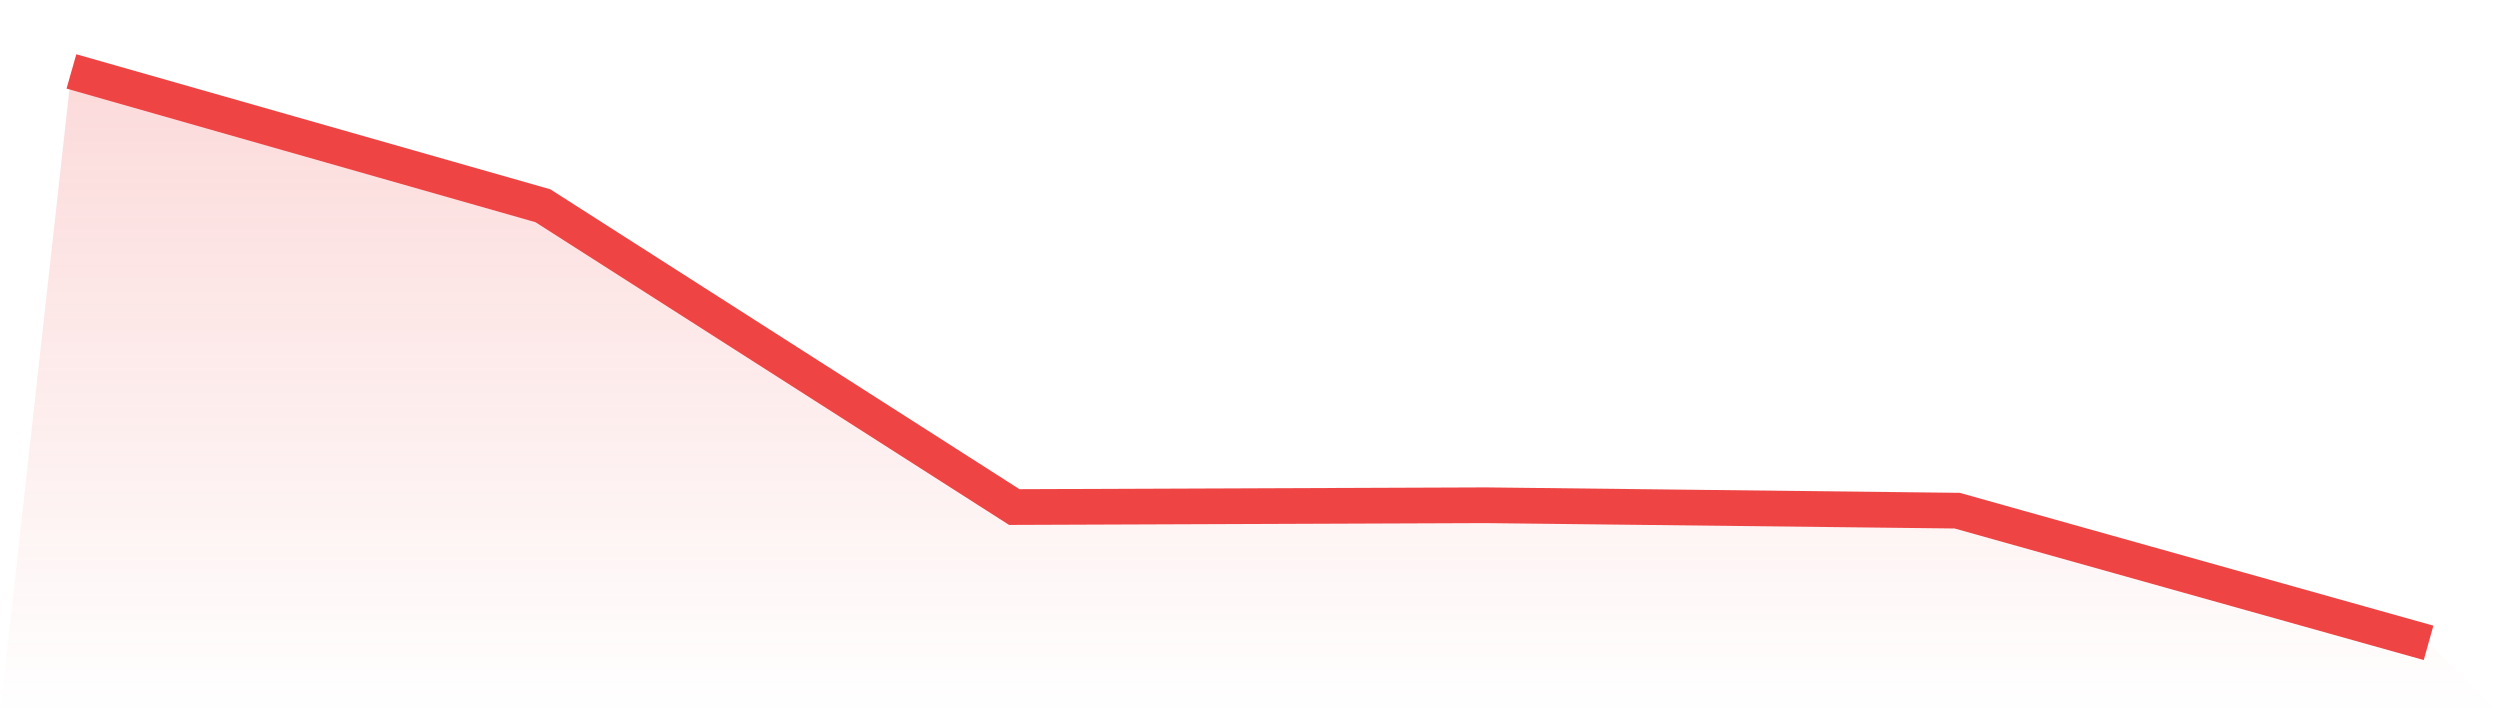 <svg viewBox="0 0 140 40" xmlns="http://www.w3.org/2000/svg">
<defs>
<linearGradient id="gradient" x1="0" x2="0" y1="0" y2="1">
<stop offset="0%" stop-color="#ef4444" stop-opacity="0.2"/>
<stop offset="100%" stop-color="#ef4444" stop-opacity="0"/>
</linearGradient>
</defs>
<path d="M4,4 L4,4 L30.4,11.521 L56.8,28.395 L83.2,28.294 L109.6,28.597 L136,36 L140,40 L0,40 z" fill="url(#gradient)"/>
<path d="M4,4 L4,4 L30.4,11.521 L56.8,28.395 L83.2,28.294 L109.6,28.597 L136,36" fill="none" stroke="#ef4444" stroke-width="2"/>
</svg>